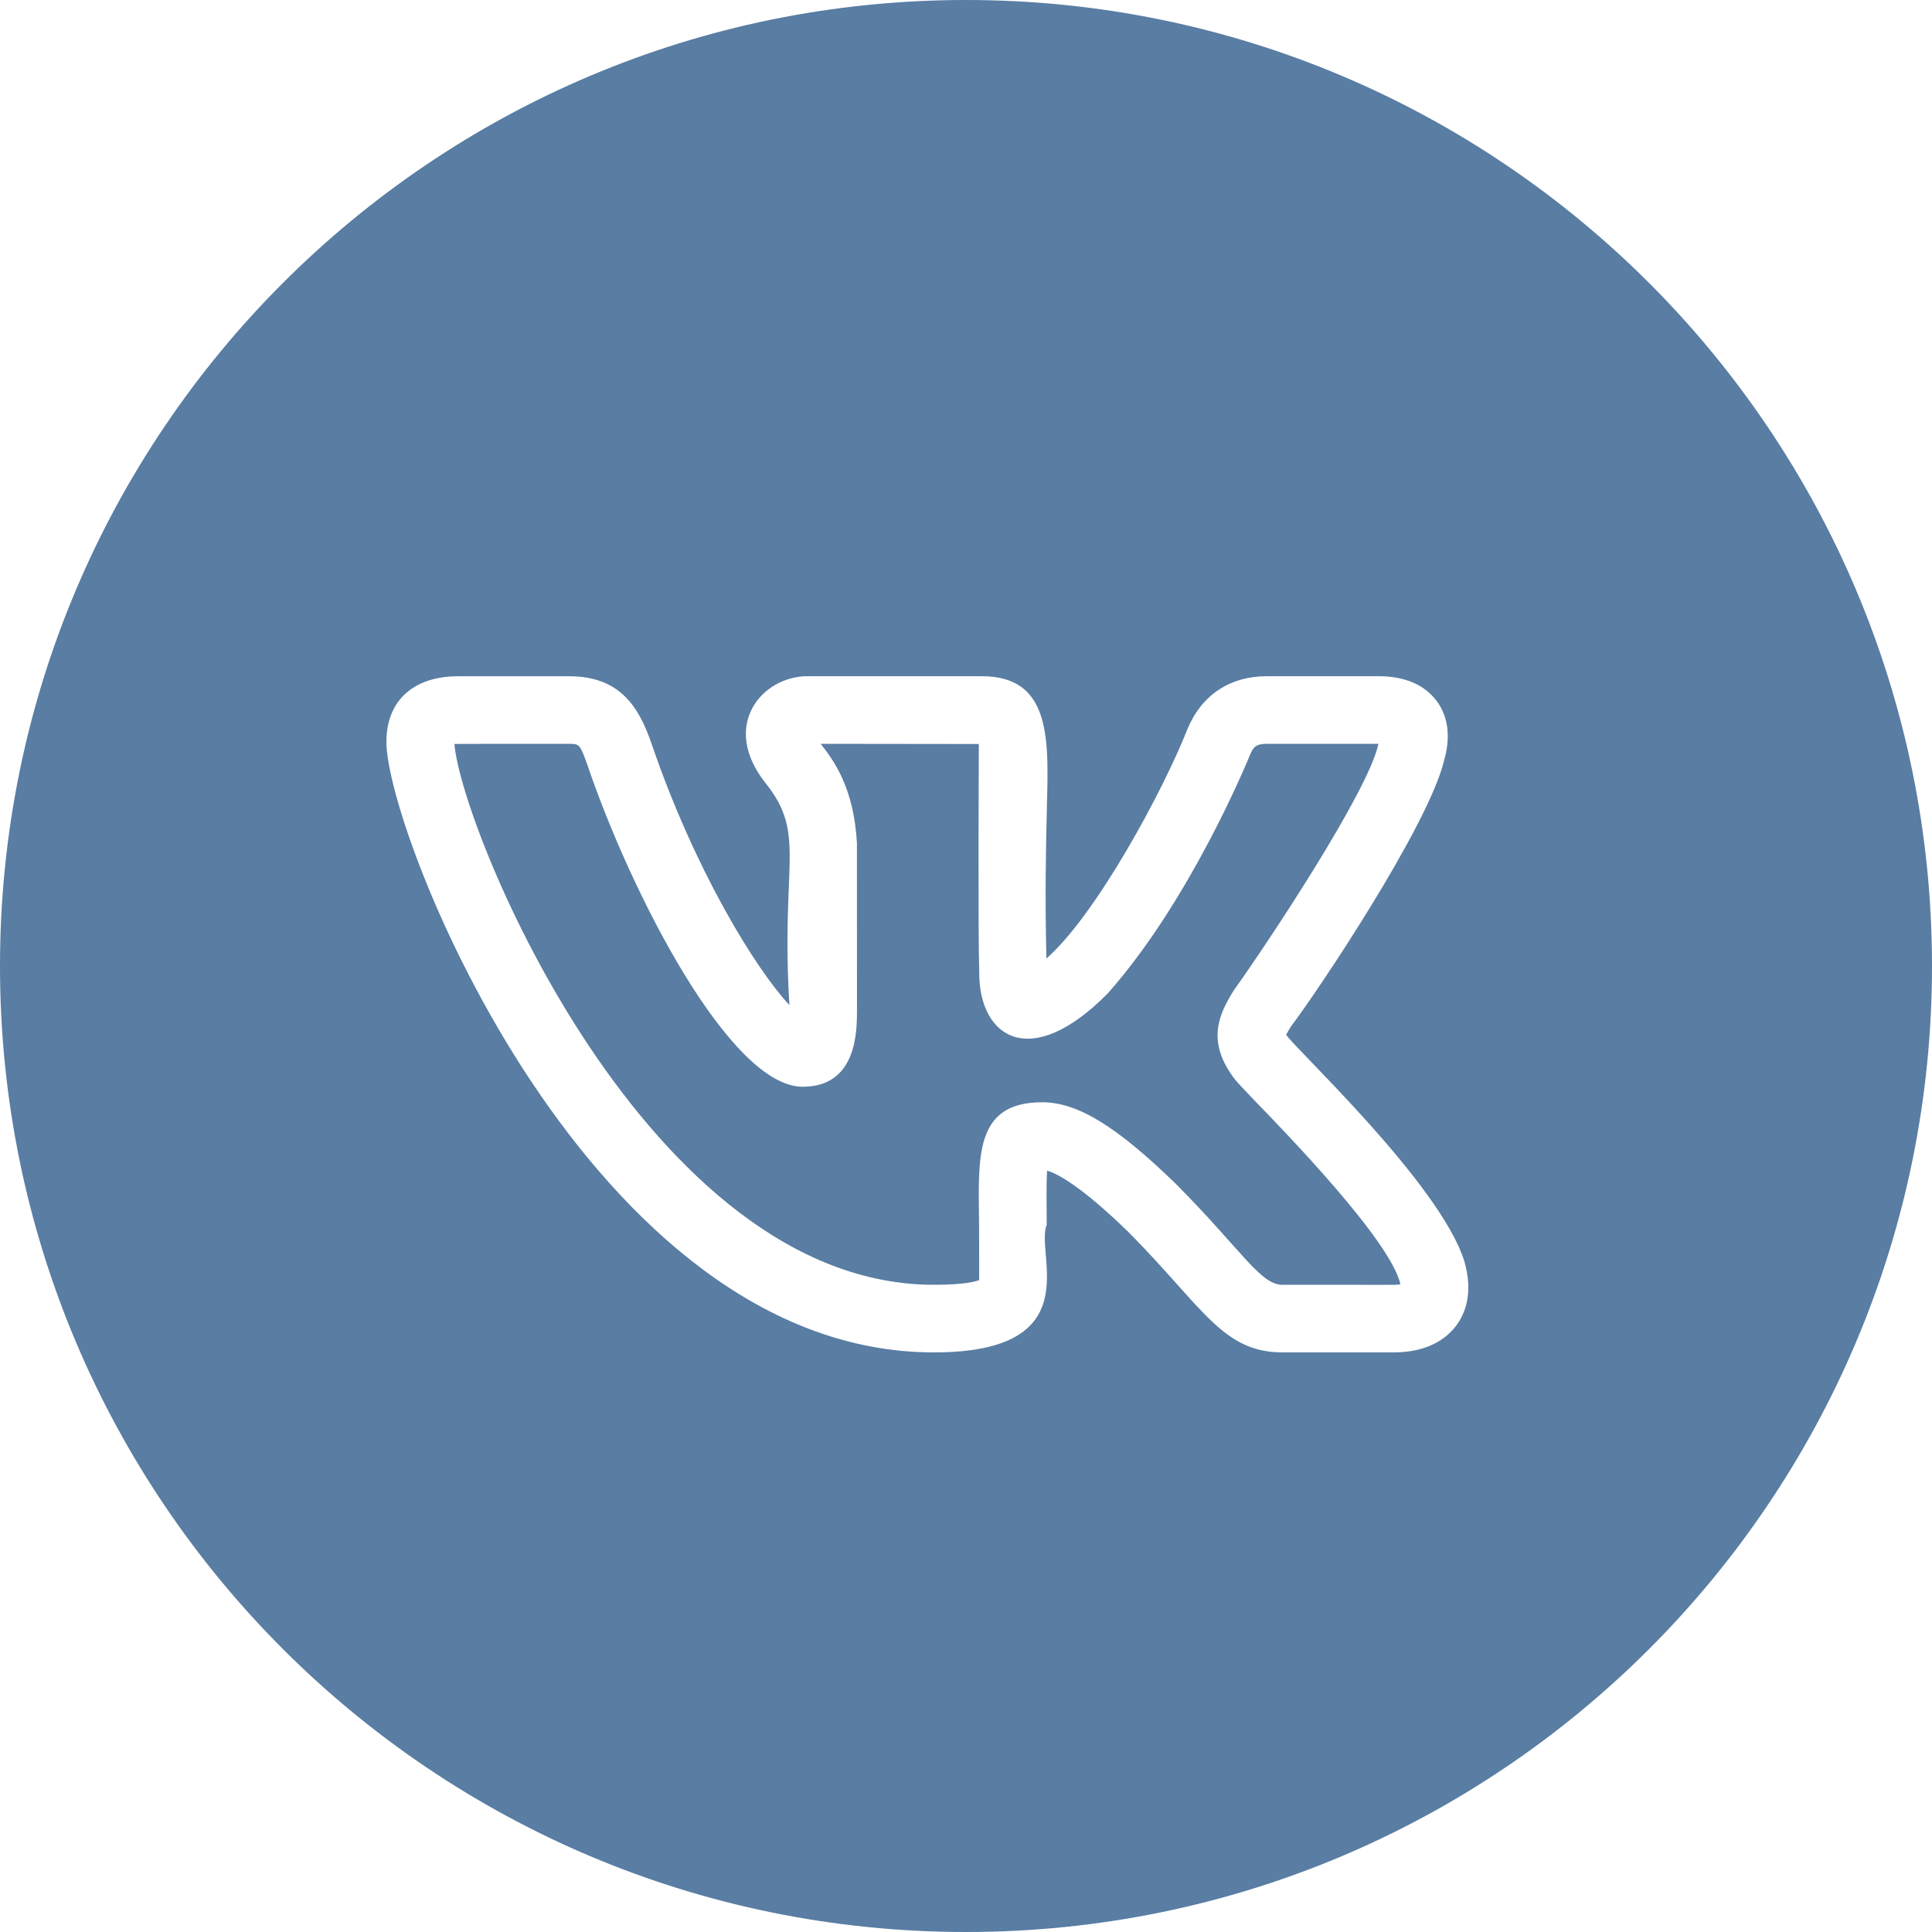 <?xml version="1.0" encoding="UTF-8"?> <svg xmlns="http://www.w3.org/2000/svg" width="40" height="40" viewBox="0 0 40 40" fill="none"> <g clip-path="url(#clip0_142_63)"> <g filter="url(#filter0_i_142_63)"> <path d="M20 40C31.046 40 40 31.046 40 20C40 8.954 31.046 0 20 0C8.954 0 0 8.954 0 20C0 31.046 8.954 40 20 40Z" fill="#597DA3"></path> </g> <path d="M19.335 28C22.576 28 21.42 25.948 21.671 25.359C21.667 24.918 21.663 24.494 21.678 24.237C21.883 24.295 22.368 24.54 23.368 25.513C24.913 27.071 25.308 28 26.556 28H28.852C29.581 28 29.959 27.698 30.149 27.446C30.332 27.201 30.511 26.772 30.315 26.104C29.803 24.494 26.814 21.716 26.628 21.423C26.656 21.369 26.701 21.297 26.724 21.259H26.723C27.312 20.48 29.564 17.107 29.895 15.758C29.896 15.756 29.897 15.753 29.897 15.75C30.076 15.134 29.912 14.735 29.742 14.509C29.486 14.171 29.079 14 28.53 14H26.233C25.464 14 24.88 14.387 24.585 15.094C24.092 16.349 22.705 18.931 21.665 19.845C21.633 18.55 21.655 17.562 21.672 16.827C21.705 15.394 21.813 14 20.326 14H16.716C15.785 14 14.894 15.017 15.859 16.225C16.702 17.284 16.162 17.873 16.344 20.81C15.635 20.049 14.373 17.995 13.48 15.369C13.23 14.659 12.851 14.001 11.785 14.001H9.488C8.556 14.001 8 14.509 8 15.359C8 17.268 12.227 28 19.335 28ZM11.785 15.401C11.987 15.401 12.008 15.401 12.158 15.828C13.072 18.518 15.121 22.5 16.618 22.5C17.743 22.5 17.743 21.347 17.743 20.913L17.742 17.458C17.68 16.315 17.264 15.745 16.991 15.4L20.265 15.404C20.267 15.42 20.246 19.226 20.274 20.148C20.274 21.457 21.314 22.208 22.937 20.565C24.65 18.632 25.834 15.742 25.882 15.625C25.952 15.457 26.012 15.4 26.233 15.4H28.53H28.539C28.538 15.403 28.538 15.406 28.537 15.408C28.327 16.388 26.254 19.511 25.561 20.481C25.549 20.496 25.539 20.512 25.529 20.528C25.224 21.026 24.976 21.577 25.571 22.352C25.625 22.417 25.767 22.57 25.972 22.783C26.611 23.442 28.8 25.695 28.994 26.591C28.866 26.611 28.726 26.596 26.556 26.601C26.094 26.601 25.732 25.91 24.354 24.52C23.114 23.314 22.31 22.821 21.577 22.821C20.155 22.821 20.258 23.976 20.271 25.372C20.276 26.886 20.267 26.407 20.277 26.502C20.194 26.535 19.956 26.6 19.335 26.6C13.413 26.6 9.557 17.2 9.408 15.404C9.46 15.399 10.166 15.402 11.785 15.401Z" fill="white"></path> </g> <defs> <filter id="filter0_i_142_63" x="0" y="0" width="40" height="40" filterUnits="userSpaceOnUse" color-interpolation-filters="sRGB"> <feFlood flood-opacity="0" result="BackgroundImageFix"></feFlood> <feBlend mode="normal" in="SourceGraphic" in2="BackgroundImageFix" result="shape"></feBlend> <feColorMatrix in="SourceAlpha" type="matrix" values="0 0 0 0 0 0 0 0 0 0 0 0 0 0 0 0 0 0 127 0" result="hardAlpha"></feColorMatrix> <feOffset></feOffset> <feGaussianBlur stdDeviation="3.5"></feGaussianBlur> <feComposite in2="hardAlpha" operator="arithmetic" k2="-1" k3="1"></feComposite> <feColorMatrix type="matrix" values="0 0 0 0 1 0 0 0 0 1 0 0 0 0 1 0 0 0 0.4 0"></feColorMatrix> <feBlend mode="normal" in2="shape" result="effect1_innerShadow_142_63"></feBlend> </filter> <clipPath id="clip0_142_63"> <rect width="40" height="40" fill="white"></rect> </clipPath> </defs> </svg> 